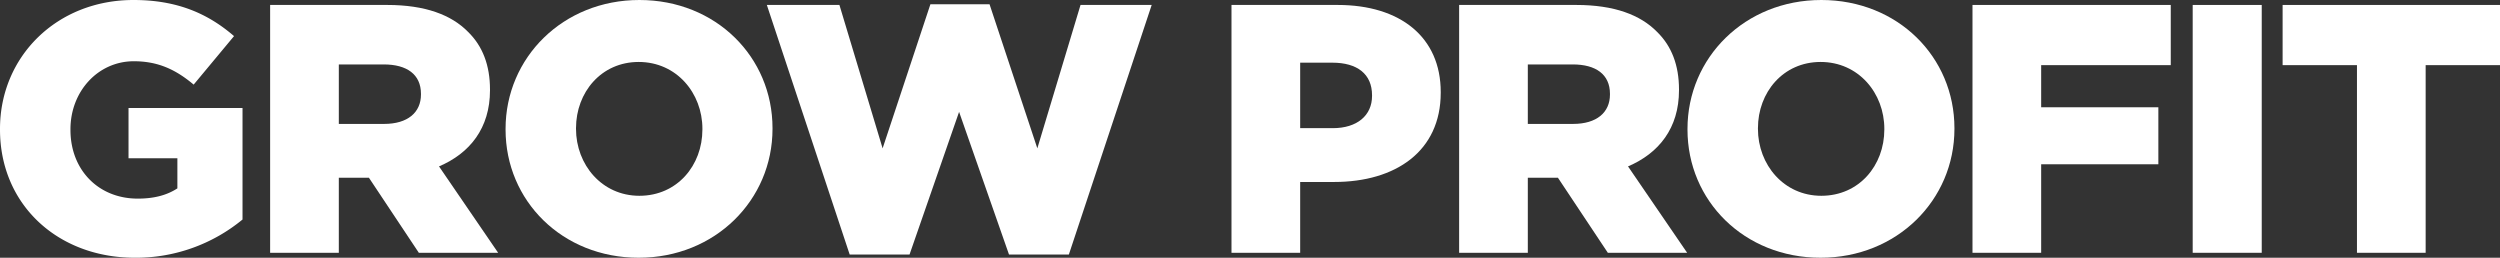 <svg xmlns="http://www.w3.org/2000/svg" xmlns:xlink="http://www.w3.org/1999/xlink" width="1440.001" height="148.46" viewBox="0 0 1440.001 148.46">
  <rect x="0" y="0" width="1440.001" height="148.46" fill="#333333" stroke="none"/>
  <defs>
    <clipPath id="clip-path">
      <rect id="長方形_10839" data-name="長方形 10839" width="730.664" height="148.459" fill="#fff"/>
    </clipPath>
    <clipPath id="clip-path-2">
      <rect id="長方形_10837" data-name="長方形 10837" width="663.375" height="148.459" fill="#fff"/>
    </clipPath>
  </defs>
  <g id="グループ_17281" data-name="グループ 17281" transform="translate(0.001 -291.793)">
    <g id="グループ_16984" data-name="グループ 16984" transform="translate(709.336 291.793)">
      <g id="グループ_16983" data-name="グループ 16983" transform="translate(0.001 0)" clip-path="url(#clip-path)">
        <path id="パス_87486" data-name="パス 87486" d="M0,3.556H61.179c36.1,0,59.344,18.557,59.344,50.166v.408c0,33.649-25.9,51.39-61.383,51.39H39.563v40.786H0ZM58.324,74.523c14.071,0,22.636-7.342,22.636-18.558v-.409C80.96,43.322,72.4,36.8,58.12,36.8H39.563V74.523Z" transform="translate(0 -0.701)" fill="#fff"/>
        <path id="パス_87487" data-name="パス 87487" d="M163.343,3.557h67.5c21.822,0,36.912,5.709,46.5,15.5,8.362,8.157,12.644,19.169,12.644,33.24V52.7c0,21.821-11.624,36.3-29.366,43.845l34.057,49.759H248.995L220.24,103.073H202.905v43.233H163.343Zm65.666,68.52c13.46,0,21.209-6.526,21.209-16.926v-.408c0-11.216-8.157-16.926-21.413-16.926h-25.9V72.077Z" transform="translate(-32.221 -0.702)" fill="#fff"/>
        <path id="パス_87488" data-name="パス 87488" d="M327.2,74.637v-.408C327.2,33.24,360.233,0,404.282,0s76.679,32.832,76.679,73.822v.408c0,40.99-33.038,74.23-77.087,74.23S327.2,115.627,327.2,74.637m113.385,0v-.408c0-20.6-14.887-38.542-36.708-38.542-21.615,0-36.094,17.537-36.094,38.135v.408c0,20.6,14.887,38.542,36.5,38.542,21.822,0,36.3-17.538,36.3-38.135" transform="translate(-64.543)" fill="#fff"/>
        <path id="パス_87489" data-name="パス 87489" d="M531.7,3.556H645.9V38.224H571.258V62.491h67.5V95.324h-67.5v50.982H531.7Z" transform="translate(-104.882 -0.702)" fill="#fff"/>
        <rect id="長方形_10838" data-name="長方形 10838" width="39.767" height="142.75" transform="translate(553.653 2.855)" fill="#fff"/>
        <path id="パス_87490" data-name="パス 87490" d="M797.055,38.223H754.229V3.556H879.444V38.223H836.617V146.306H797.055Z" transform="translate(-148.78 -0.701)" fill="#fff"/>
      </g>
    </g>
    <g id="グループ_16982" data-name="グループ 16982" transform="translate(0 291.793)">
      <g id="グループ_16981" data-name="グループ 16981" transform="translate(-0.001 0.001)" clip-path="url(#clip-path-2)">
        <path id="パス_87482" data-name="パス 87482" d="M0,74.637v-.408C0,32.628,32.629,0,76.882,0c25.083,0,42.826,7.749,57.917,20.8L111.55,48.738c-10.2-8.565-20.393-13.459-34.465-13.459-20.6,0-36.5,17.333-36.5,39.154v.408c0,23.044,16.11,39.562,38.747,39.562,9.585,0,16.926-2.039,22.84-5.914V91.155H74.027V62.2h65.666v64.238a96.518,96.518,0,0,1-62,22.025C33.241,148.459,0,117.87,0,74.637" fill="#fff"/>
        <path id="パス_87483" data-name="パス 87483" d="M193.83,3.557h67.5c21.821,0,36.912,5.709,46.5,15.5,8.361,8.157,12.643,19.169,12.643,33.24V52.7c0,21.821-11.624,36.3-29.366,43.845l34.057,49.759H279.481l-28.754-43.233H233.392v43.233H193.83ZM259.5,72.077c13.46,0,21.209-6.526,21.209-16.926v-.408c0-11.216-8.157-16.926-21.413-16.926h-25.9V72.077Z" transform="translate(-38.235 -0.702)" fill="#fff"/>
        <path id="パス_87484" data-name="パス 87484" d="M362.764,74.637v-.408C362.764,33.24,395.8,0,439.85,0s76.678,32.832,76.678,73.822v.408c0,40.99-33.037,74.23-77.086,74.23s-76.678-32.832-76.678-73.822m113.385,0v-.408c0-20.6-14.887-38.542-36.708-38.542-21.616,0-36.1,17.537-36.1,38.135v.408c0,20.6,14.887,38.542,36.5,38.542,21.821,0,36.3-17.538,36.3-38.135" transform="translate(-71.559)" fill="#fff"/>
        <path id="パス_87485" data-name="パス 87485" d="M550.243,3.456h41.806l24.879,82.591,27.531-83h34.057l27.531,83L730.926,3.456h40.99L724.2,147.226H689.732L660.977,65.042l-28.549,82.184H597.963Z" transform="translate(-108.541 -0.601)" fill="#fff"/>
      </g>
    </g>
  </g>
</svg>
